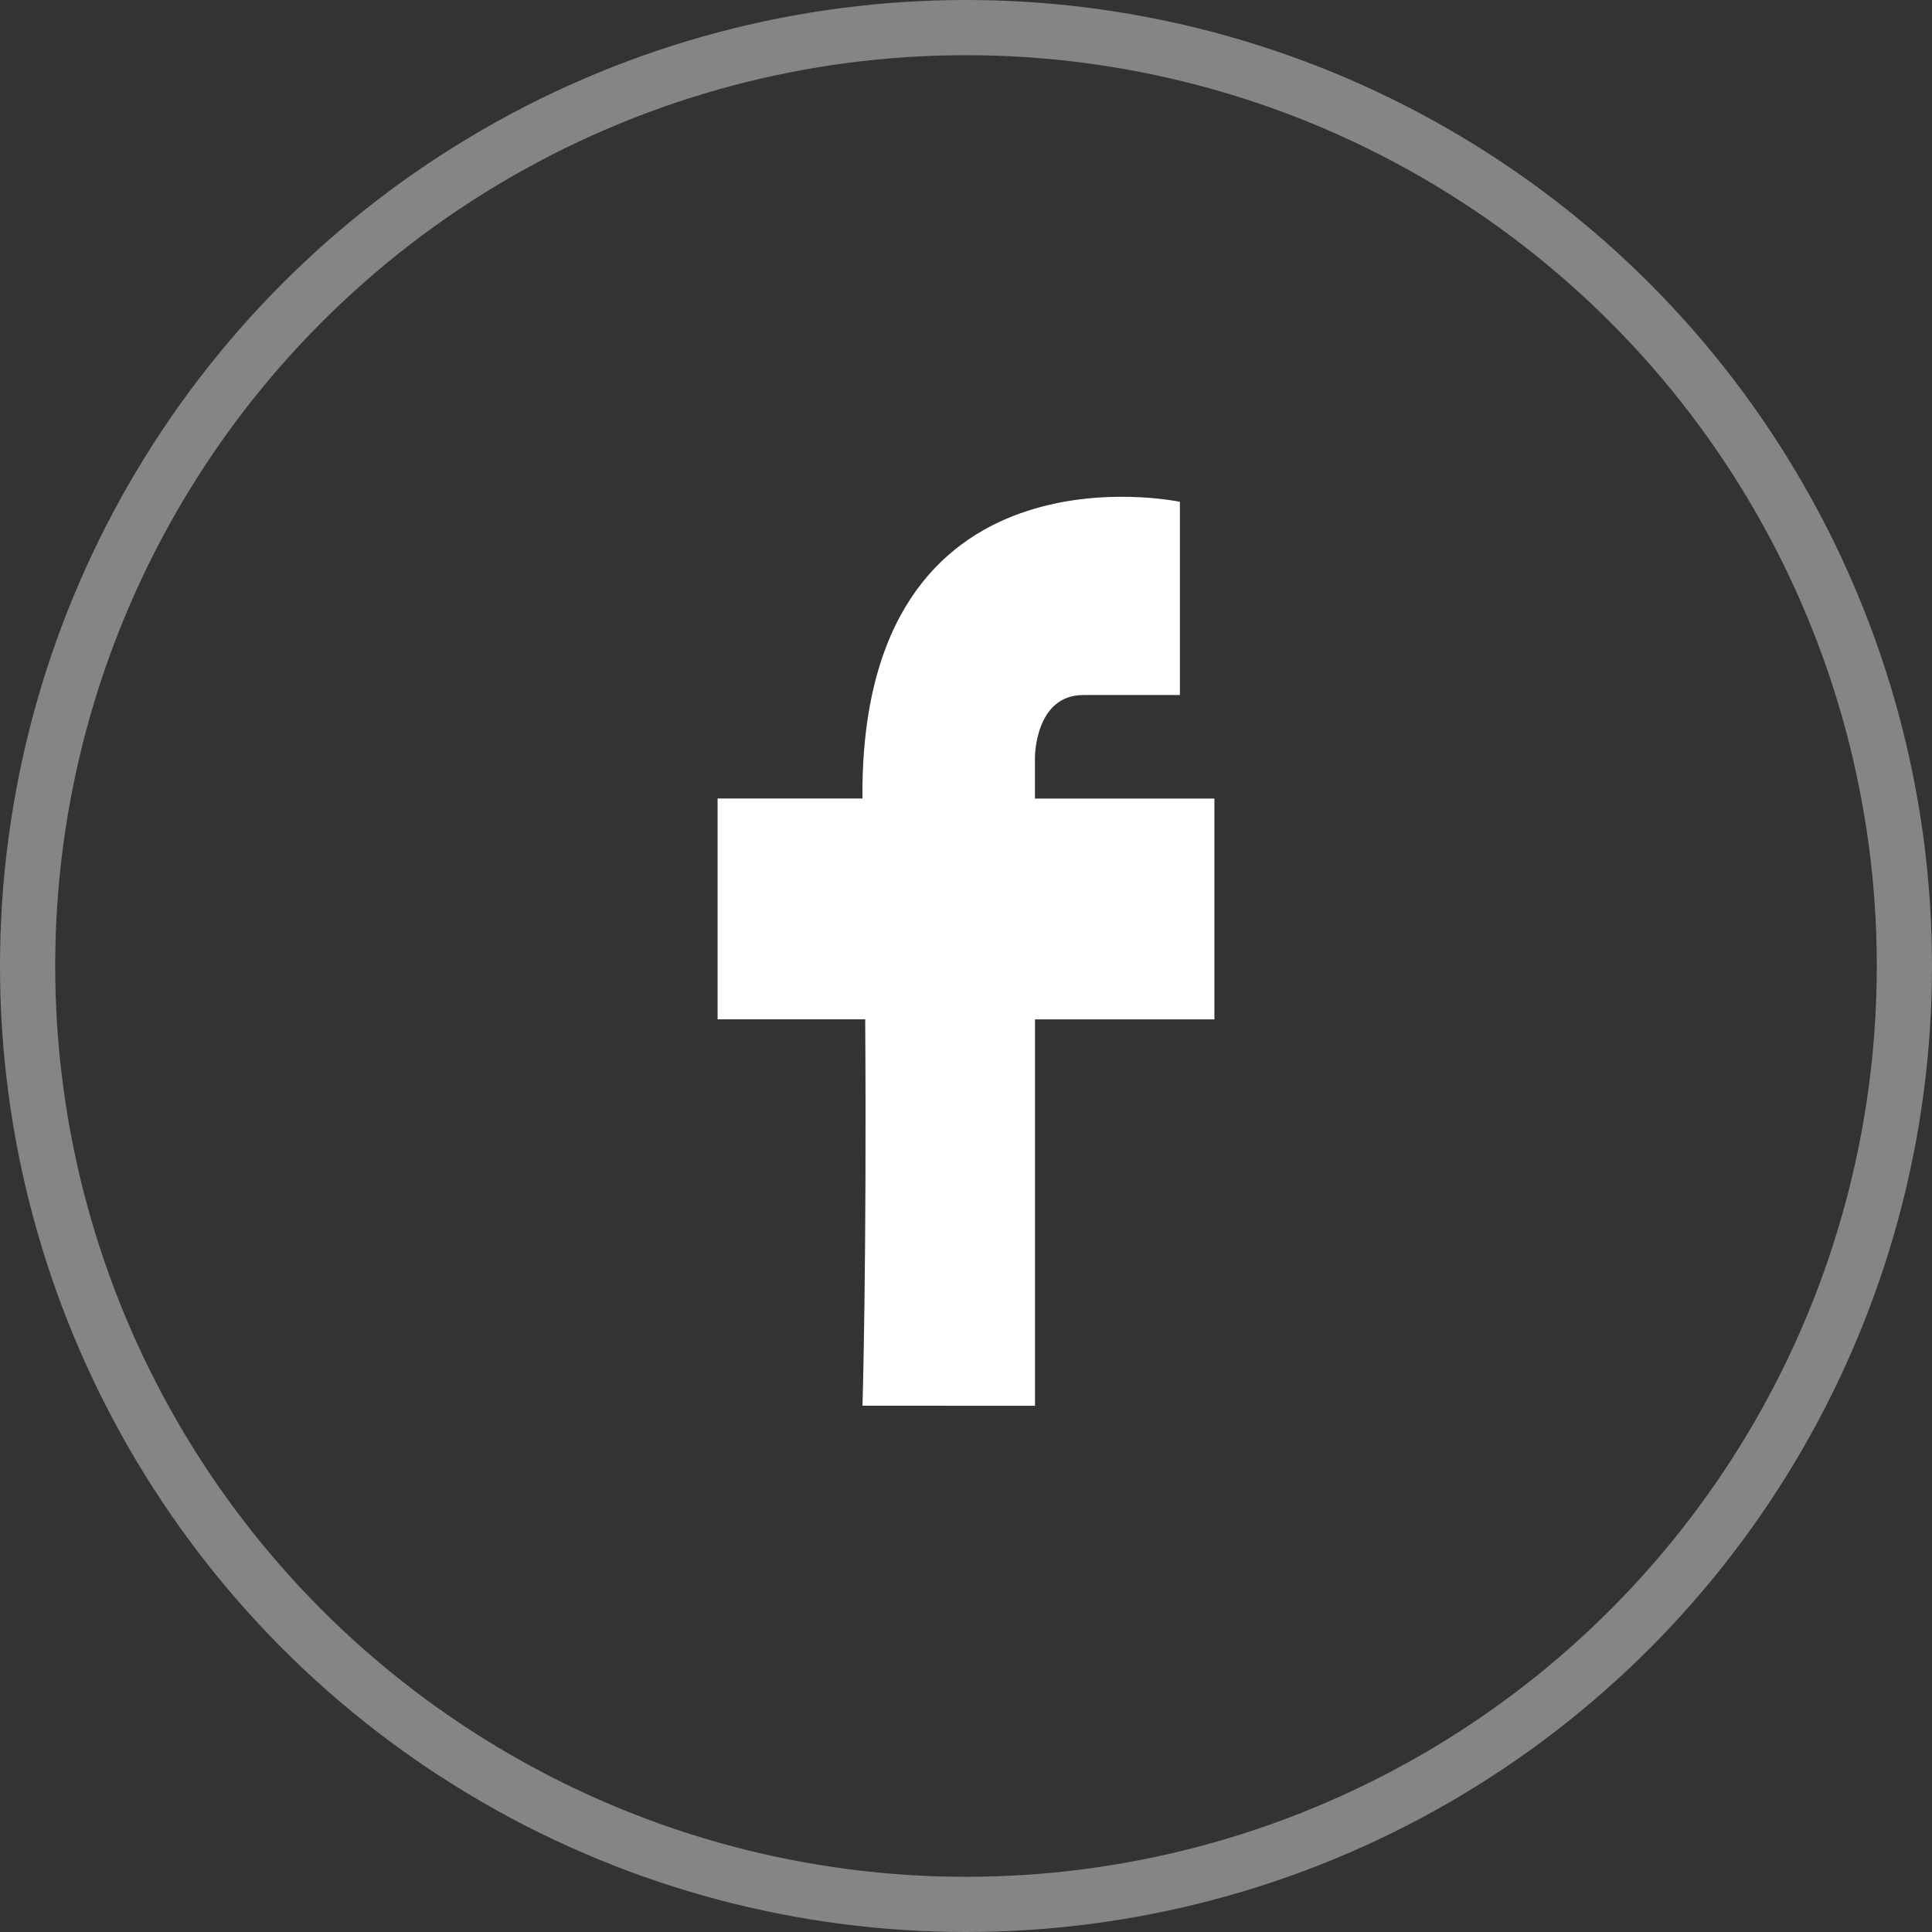 <svg xmlns="http://www.w3.org/2000/svg" width="35" height="35" viewBox="0 0 35 35">
  <rect x="0" y="0" width="35" height="35" fill="#333333" stroke="none"/>
  <g id="グループ_33" data-name="グループ 33" transform="translate(-1364 -31)">
    <g id="楕円形_8" data-name="楕円形 8" transform="translate(1364 31)" fill="none" stroke="#858585" stroke-width="1">
      <circle cx="17.5" cy="17.5" r="17.5" stroke="none"/>
      <circle cx="17.5" cy="17.5" r="17" fill="none"/>
    </g>
    <path id="合体_1" data-name="合体 1" d="M51.625,16.466s.078-2.581.049-7H49v-4h2.624C51.573-1.143,57.375.091,57.375.091v3.5h-1.75c-.876,0-.876,1.125-.876,1.125v.751H58v4H54.75v7Z" transform="translate(1328 40)" fill="#fff"/>
  </g>
</svg>
